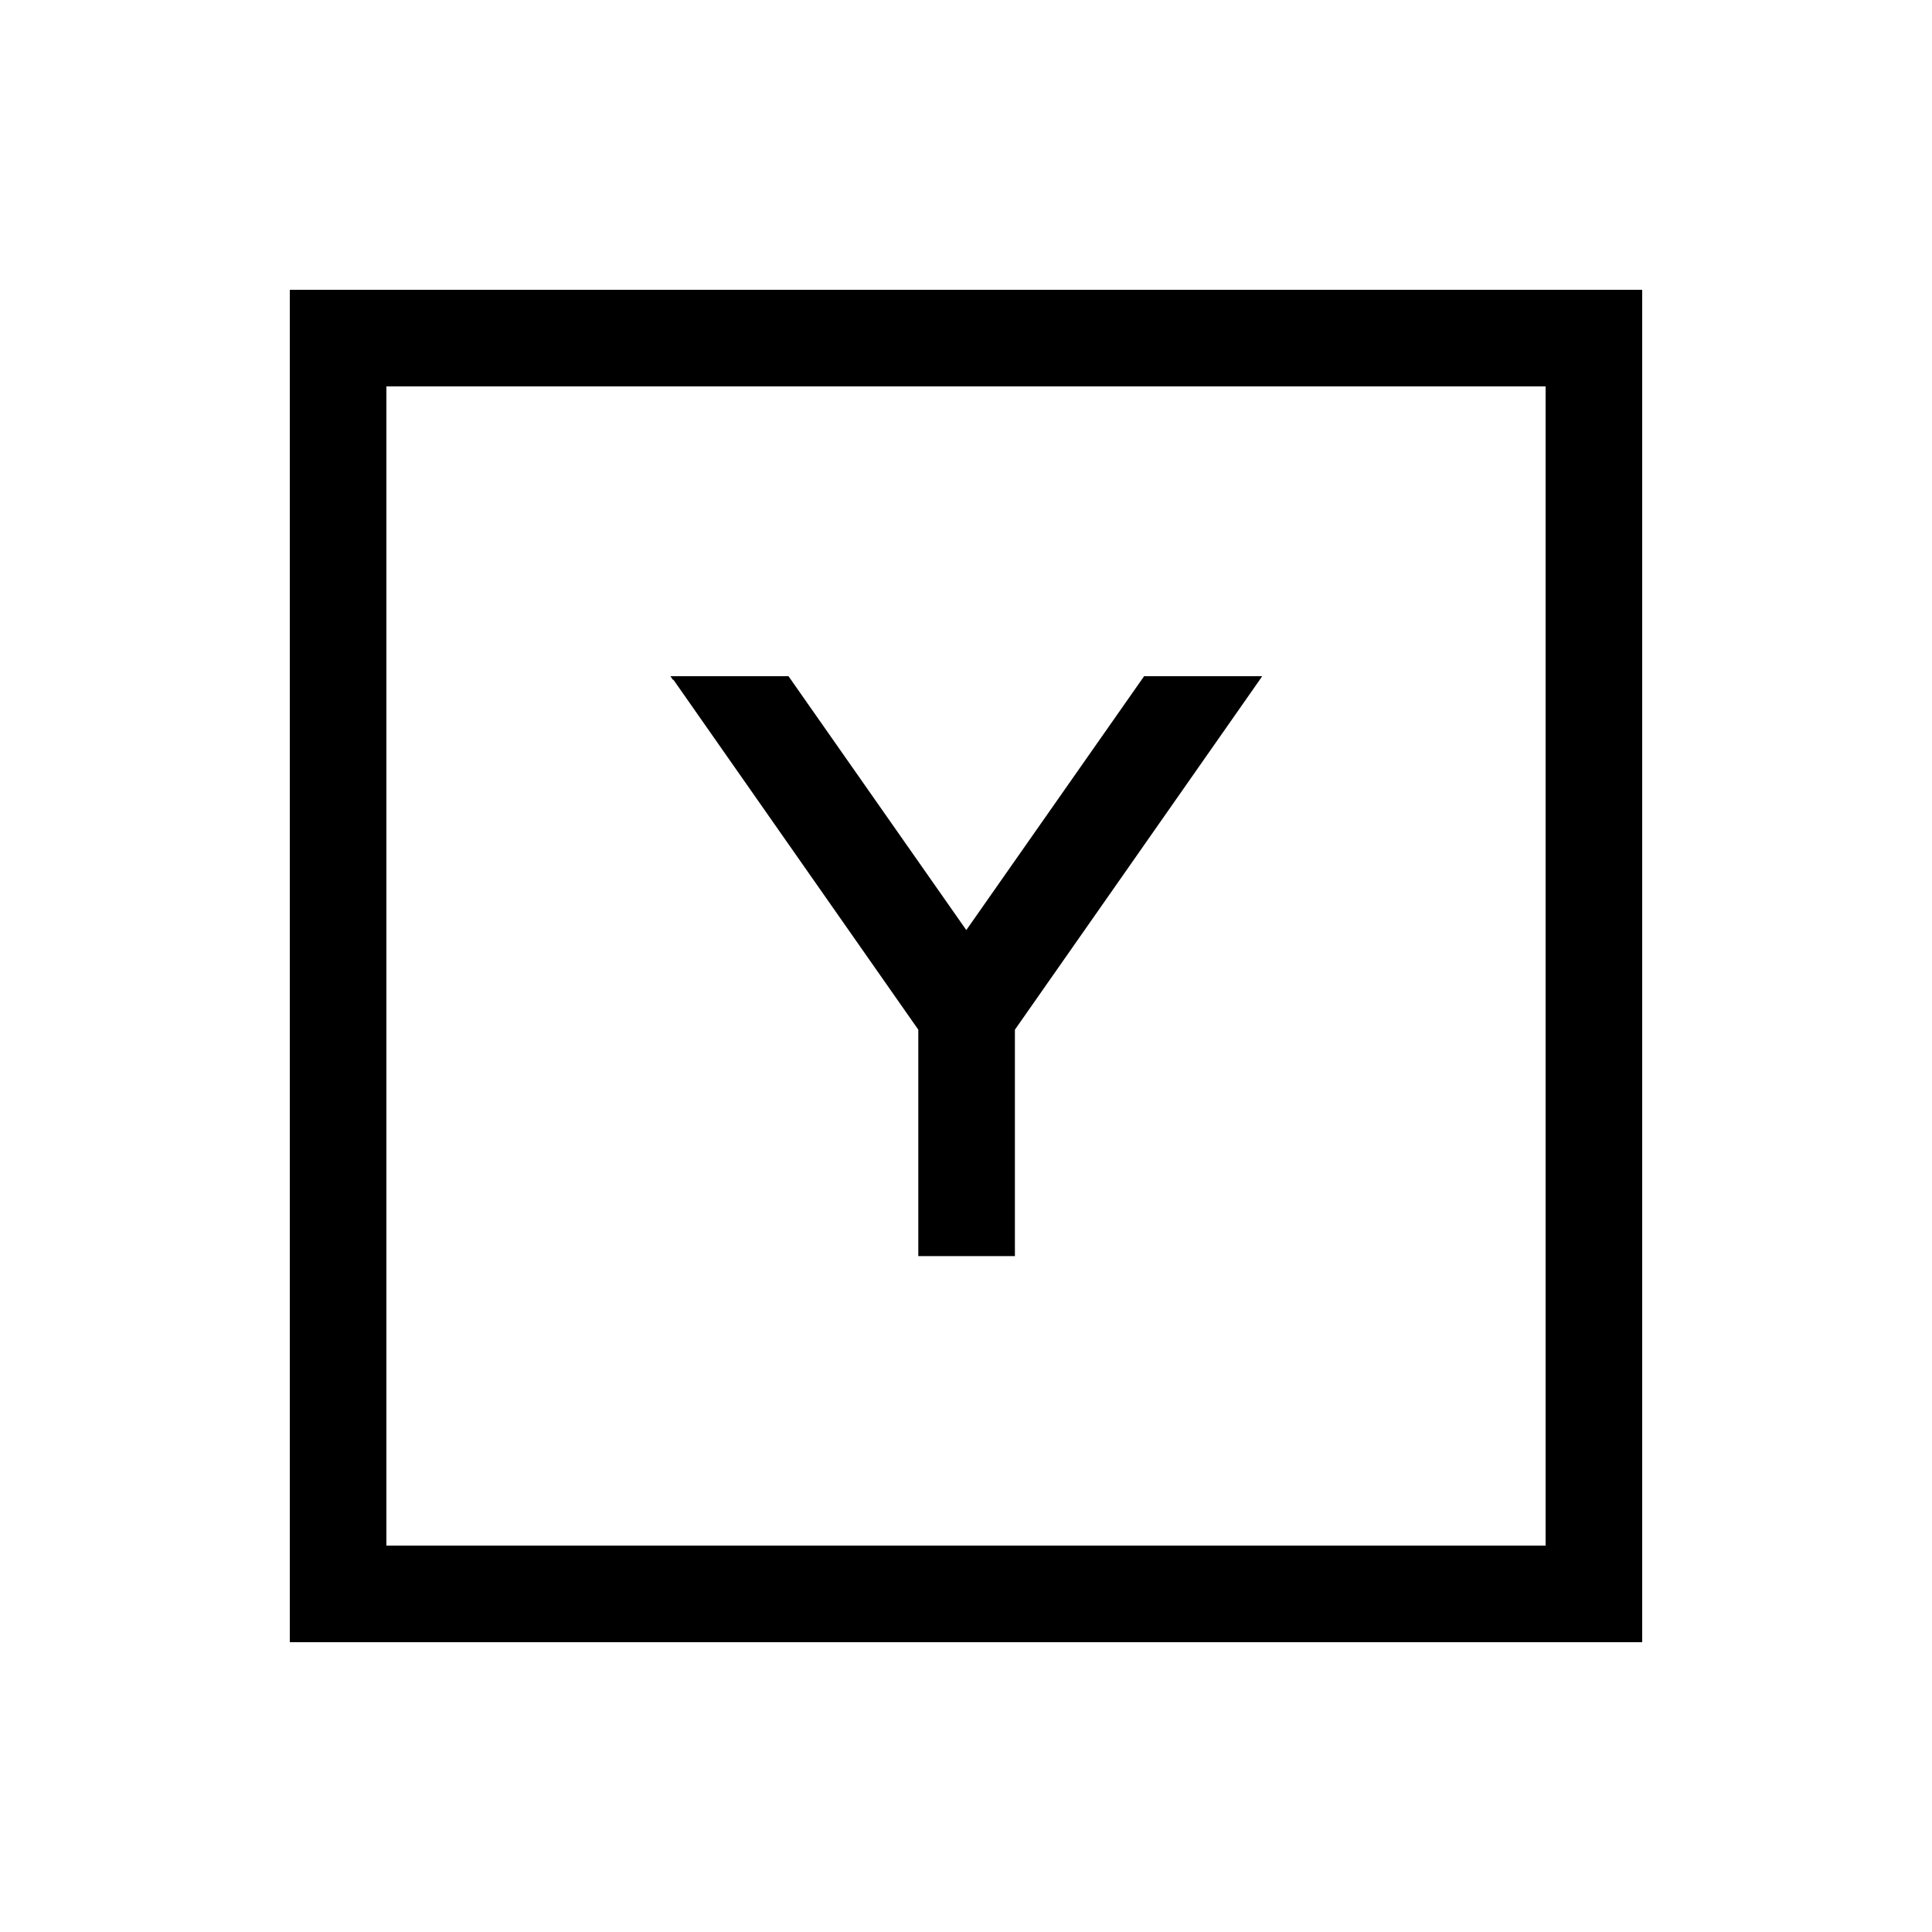 <svg xmlns="http://www.w3.org/2000/svg" viewBox="0 0 640 640"><!--! Font Awesome Pro 7.1.0 by @fontawesome - https://fontawesome.com License - https://fontawesome.com/license (Commercial License) Copyright 2025 Fonticons, Inc. --><path fill="currentColor" d="M128 128L128 512L512 512L512 128L128 128zM96 96L544 96L544 544L96 544L96 96zM222.9 225.2L222.1 224L261.2 224L320.1 308.1L379 224L418.1 224L417.3 225.2L336.2 341.1L336.2 416.1L304.2 416.1L304.2 341.1L223.1 225.2z"/></svg>